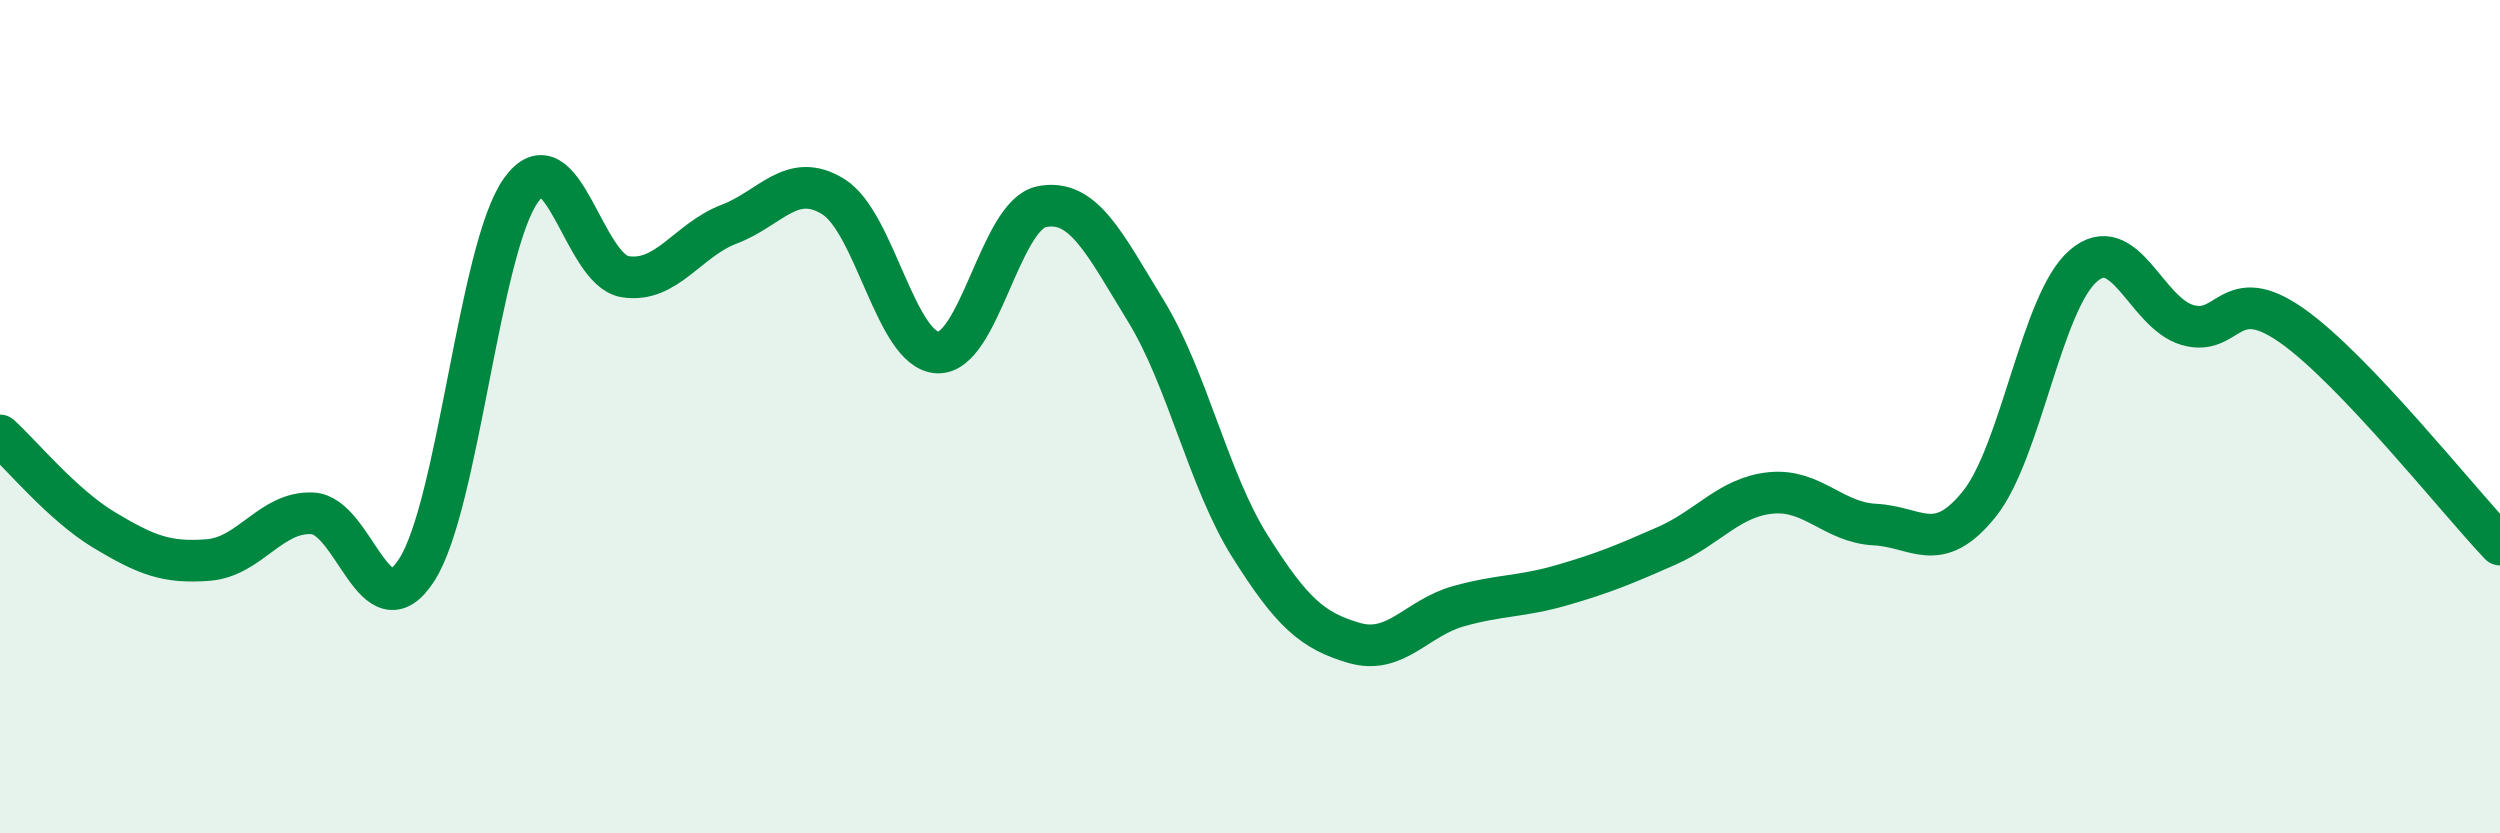 
    <svg width="60" height="20" viewBox="0 0 60 20" xmlns="http://www.w3.org/2000/svg">
      <path
        d="M 0,10.45 C 0.5,10.9 1.5,12.12 2.5,12.72 C 3.5,13.32 4,13.52 5,13.44 C 6,13.36 6.5,12.27 7.5,12.32 C 8.5,12.37 9,15.23 10,13.68 C 11,12.13 11.5,5.98 12.5,4.57 C 13.5,3.16 14,6.48 15,6.64 C 16,6.8 16.5,5.76 17.5,5.38 C 18.5,5 19,4.1 20,4.72 C 21,5.34 21.5,8.41 22.5,8.46 C 23.5,8.51 24,5.16 25,4.96 C 26,4.76 26.5,5.83 27.5,7.46 C 28.5,9.09 29,11.52 30,13.11 C 31,14.7 31.5,15.14 32.5,15.43 C 33.5,15.72 34,14.83 35,14.55 C 36,14.27 36.5,14.33 37.5,14.04 C 38.5,13.75 39,13.54 40,13.1 C 41,12.66 41.5,11.93 42.5,11.83 C 43.5,11.73 44,12.54 45,12.59 C 46,12.64 46.5,13.34 47.5,12.1 C 48.5,10.86 49,7.24 50,6.38 C 51,5.52 51.5,7.51 52.5,7.8 C 53.5,8.09 53.5,6.76 55,7.81 C 56.5,8.86 59,12.02 60,13.07L60 20L0 20Z"
        fill="#008740"
        opacity="0.1"
        stroke-linecap="round"
        stroke-linejoin="round"
      />
      <path
        d="M 0,10.45 C 0.5,10.9 1.5,12.12 2.5,12.72 C 3.5,13.32 4,13.52 5,13.44 C 6,13.36 6.5,12.27 7.5,12.32 C 8.5,12.37 9,15.23 10,13.68 C 11,12.13 11.5,5.98 12.5,4.57 C 13.5,3.16 14,6.48 15,6.64 C 16,6.8 16.5,5.76 17.5,5.38 C 18.5,5 19,4.1 20,4.72 C 21,5.34 21.5,8.41 22.5,8.46 C 23.5,8.51 24,5.16 25,4.96 C 26,4.76 26.5,5.83 27.5,7.46 C 28.5,9.09 29,11.52 30,13.11 C 31,14.7 31.5,15.14 32.5,15.43 C 33.5,15.72 34,14.83 35,14.55 C 36,14.27 36.5,14.33 37.5,14.04 C 38.5,13.75 39,13.54 40,13.1 C 41,12.66 41.5,11.93 42.5,11.83 C 43.5,11.73 44,12.54 45,12.59 C 46,12.64 46.5,13.34 47.5,12.1 C 48.5,10.86 49,7.24 50,6.38 C 51,5.52 51.5,7.51 52.5,7.8 C 53.5,8.09 53.5,6.76 55,7.81 C 56.5,8.86 59,12.02 60,13.07"
        stroke="#008740"
        stroke-width="1"
        fill="none"
        stroke-linecap="round"
        stroke-linejoin="round"
      />
    </svg>
  